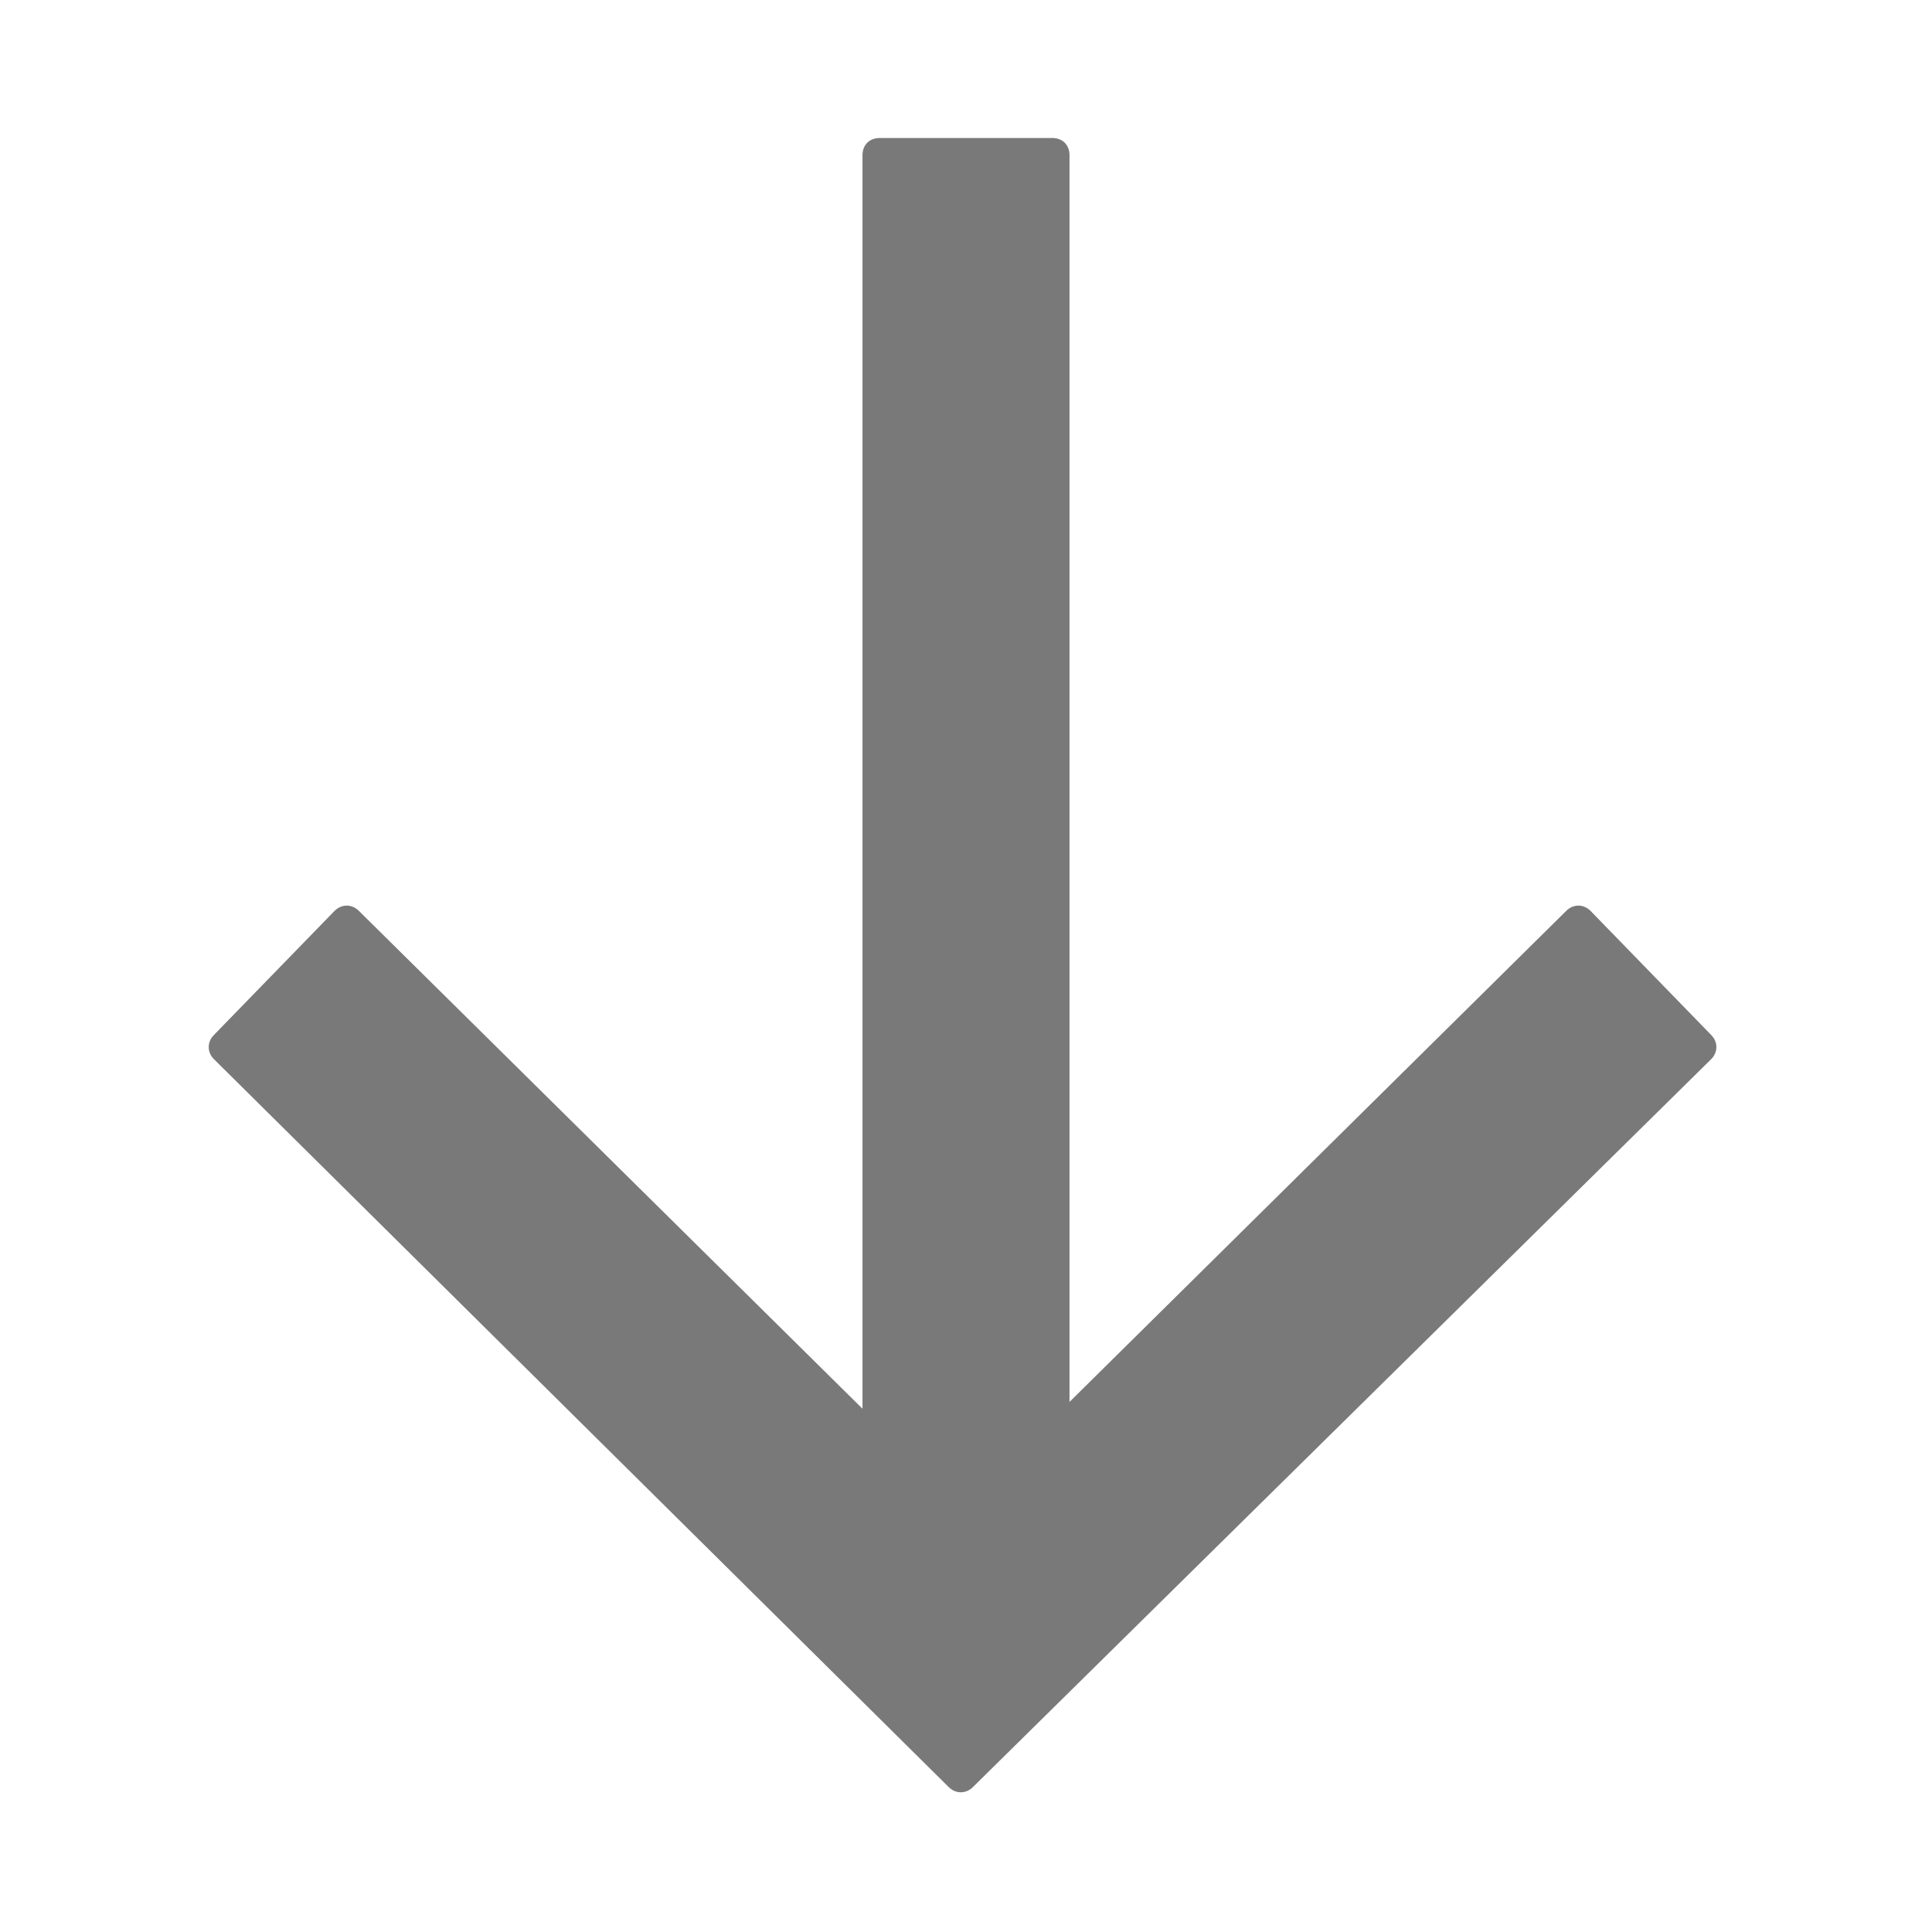 <svg xmlns="http://www.w3.org/2000/svg" width="56" height="56" viewBox="0 0 56 56" fill="#797979">
	<style>@media(forced-colors:active){@media(prefers-color-scheme:dark){[fill]:not([fill="none"]){fill:#fff!important}}@media(prefers-color-scheme:light){[fill]:not([fill="none"]){fill:#000!important}}}</style>
	<path d="m27.6,51.9L6.2,30.7c-.2-.2-.2-.5,0-.7l3.5-3.6c.2-.2.5-.2.7,0l17.5,17.3,17.5-17.3c.2-.2.5-.2.7,0l3.5,3.6c.2.2.2.5,0,.7l-21.4,21.1c-.2.2-.5.2-.7,0Z"/>
	<path d="m31,47h-6V4.5c0-.3.2-.5.5-.5h5c.3,0,.5.2.5.5v42.5Z"/>
</svg>
